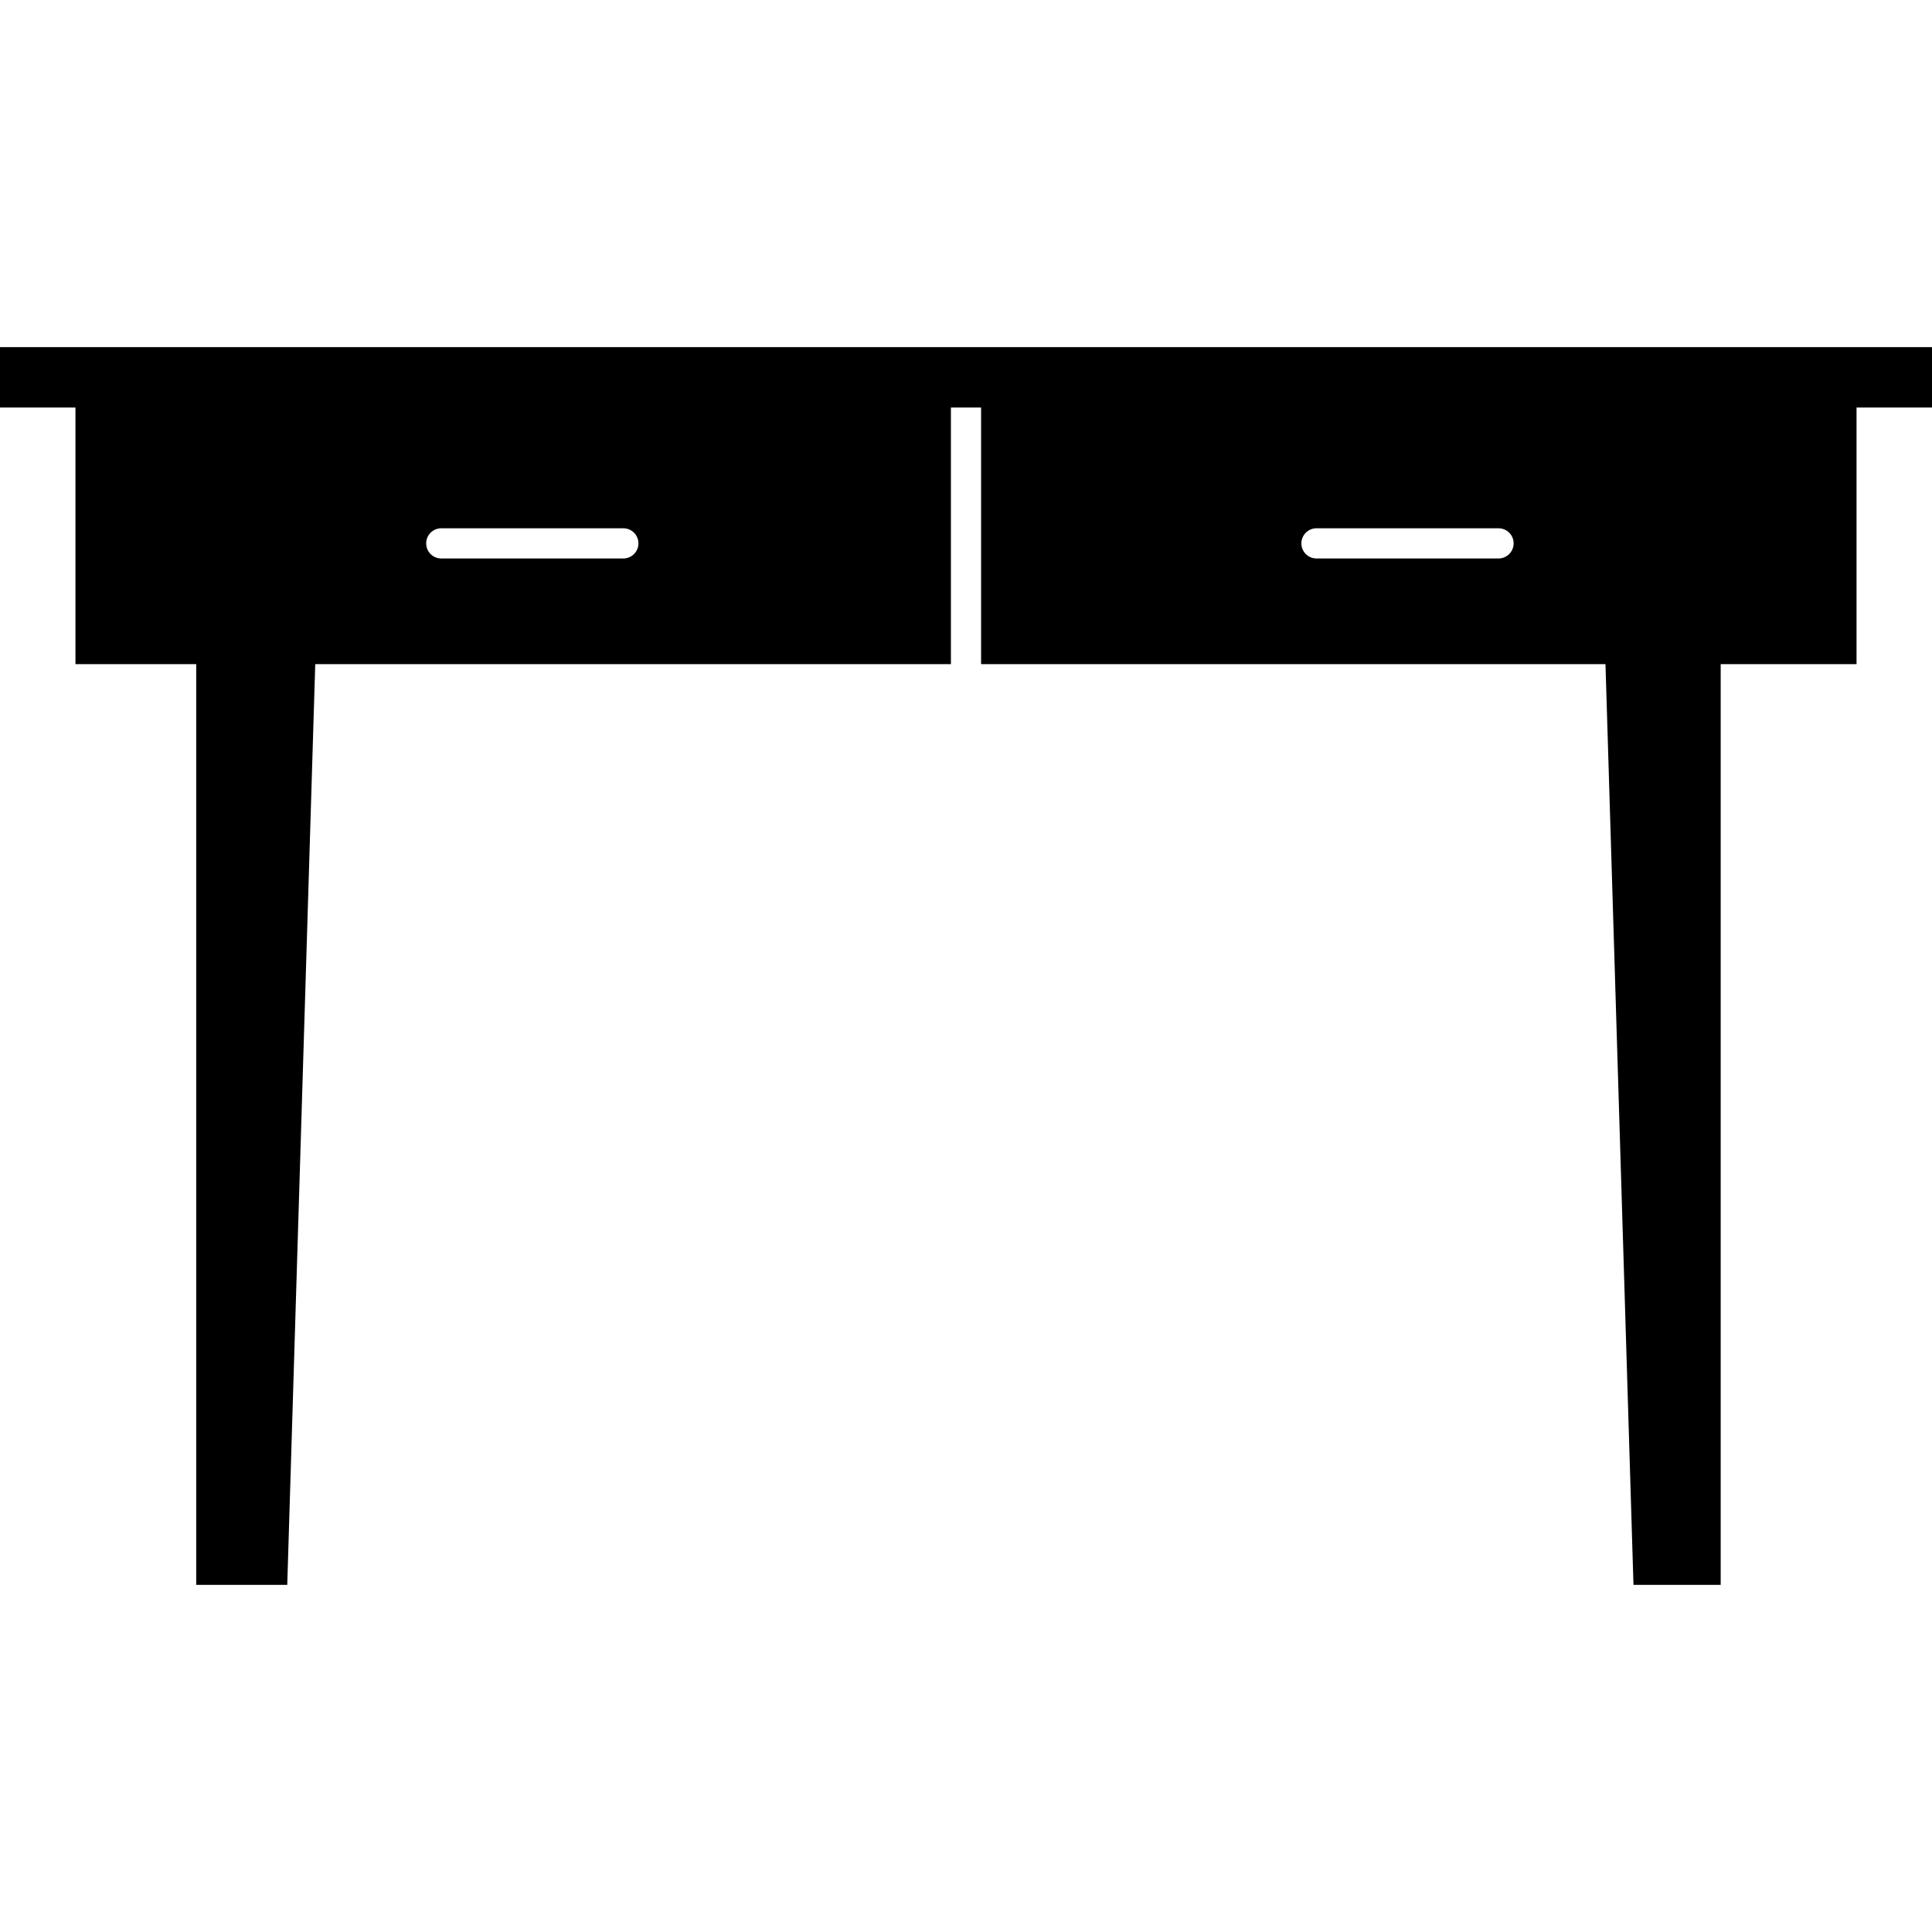 <?xml version="1.0" encoding="iso-8859-1"?>
<!-- Uploaded to: SVG Repo, www.svgrepo.com, Generator: SVG Repo Mixer Tools -->
<svg fill="#000000" height="800px" width="800px" version="1.1" id="Layer_1" xmlns="http://www.w3.org/2000/svg" xmlns:xlink="http://www.w3.org/1999/xlink" 
	 viewBox="0 0 512 512" xml:space="preserve">
<g>
	<g>
		<path d="M0,92v16h20v68h32v244h24.124l7.42-244H252v-68h8v68h165.468l7.42,244H456V176h36v-68h20V92H0z M165.188,148h-48.244
			c-2.212,0-4-1.788-4-4c0-2.208,1.788-4,4-4h48.248c2.212,0,4,1.792,4,4C169.188,146.212,167.4,148,165.188,148z M397.124,148
			H348.88c-2.208,0-4-1.788-4-4c0-2.208,1.792-4,4-4h48.248c2.212,0,4,1.792,4,4C401.124,146.212,399.336,148,397.124,148z"/>
	</g>
</g>
</svg>